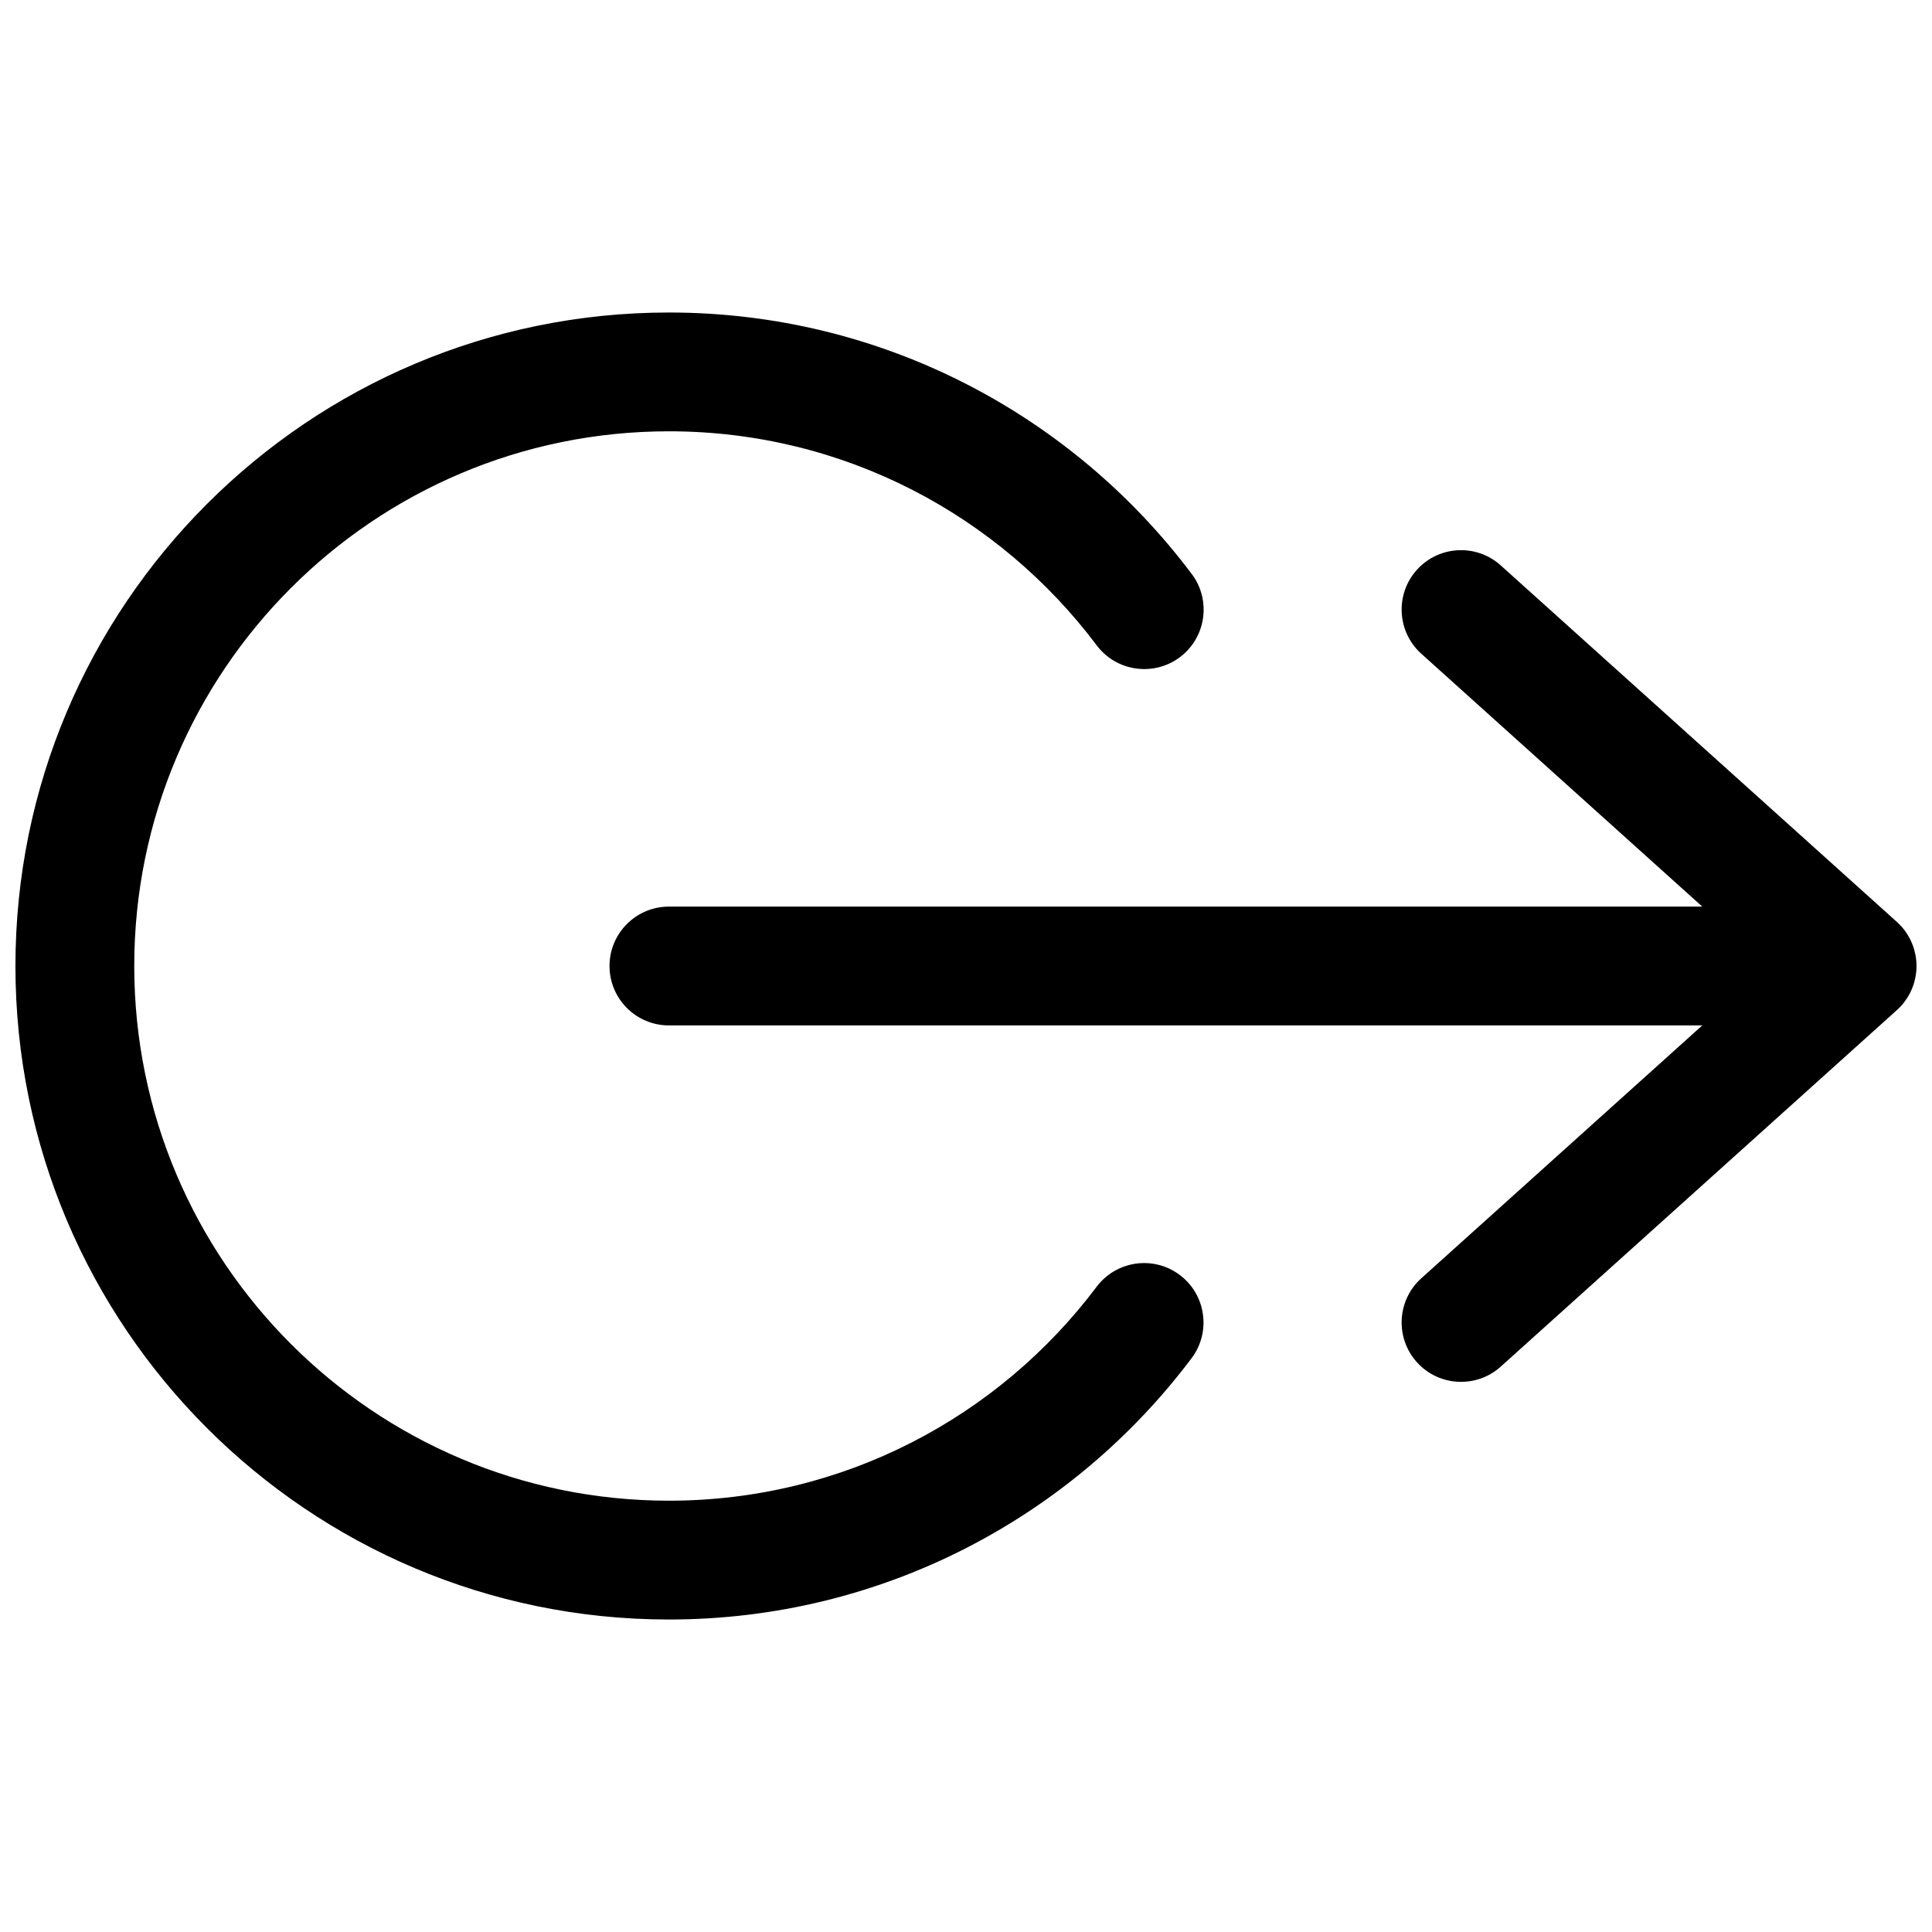<?xml version="1.0" encoding="UTF-8"?>
<!-- Uploaded to: SVG Find, www.svgfind.com, Generator: SVG Find Mixer Tools -->
<svg width="800px" height="800px" version="1.1" viewBox="144 144 512 512" xmlns="http://www.w3.org/2000/svg">
 <defs>
  <clipPath id="a">
   <path d="m148.09 226h503.81v348h-503.81z"/>
  </clipPath>
 </defs>
 <g clip-path="url(#a)">
  <path d="m459.82 296.11c-31.613-42.07-81.93-69.293-138.55-69.293-95.582 0-173.18 77.605-173.18 173.19s77.602 173.18 173.18 173.18c56.602 0 106.9-27.207 138.52-69.258 5.211-6.945 3.812-16.832-3.133-22.043-6.941-5.227-16.812-3.824-22.039 3.117-25.867 34.418-67.023 56.695-113.34 56.695-78.199 0-141.7-63.496-141.7-141.7 0-78.203 63.496-141.7 141.7-141.7 46.336 0 87.508 22.293 113.36 56.727 5.227 6.945 15.098 8.344 22.055 3.133 6.945-5.227 8.348-15.098 3.133-22.055zm135.3 88.148h-273.85c-8.691 0-15.742 7.055-15.742 15.746 0 8.688 7.051 15.742 15.742 15.742h273.85l-74.469 67.023c-6.453 5.809-6.973 15.773-1.164 22.23 5.809 6.453 15.773 6.988 22.23 1.164l104.93-94.434c0.238-0.219 0.473-0.422 0.691-0.66l0.238-0.234 0.203-0.238 0.207-0.219 0.312-0.363 0.238-0.301 0.344-0.469 0.176-0.238 0.172-0.25 0.156-0.238 0.16-0.25 0.156-0.254 0.141-0.266 0.145-0.254 0.141-0.25 0.141-0.27 0.125-0.266 0.098-0.223c0.219-0.473 0.391-0.945 0.566-1.418l0.094-0.281 0.078-0.301 0.078-0.25c0.238-0.852 0.41-1.699 0.488-2.566l0.047-0.395 0.016-0.297 0.016-0.301 0.016-0.285v-0.785l-0.016-0.441-0.031-0.441-0.031-0.281-0.016-0.113c-0.078-0.863-0.25-1.715-0.488-2.566l-0.109-0.359-0.062-0.207-0.078-0.266c-0.176-0.473-0.348-0.945-0.566-1.418l-0.145-0.301-0.125-0.281-0.156-0.285-0.223-0.391-0.188-0.332-0.156-0.254-0.16-0.25-0.156-0.25-0.172-0.254-0.176-0.234-0.172-0.238-0.188-0.234-0.176-0.223-0.188-0.219-0.203-0.238-0.191-0.203-0.203-0.219-0.176-0.176c-0.219-0.234-0.453-0.441-0.691-0.66l-104.93-94.434c-6.457-5.824-16.422-5.289-22.23 1.164-5.809 6.457-5.289 16.422 1.164 22.23z" fill-rule="evenodd"/>
 </g>
</svg>